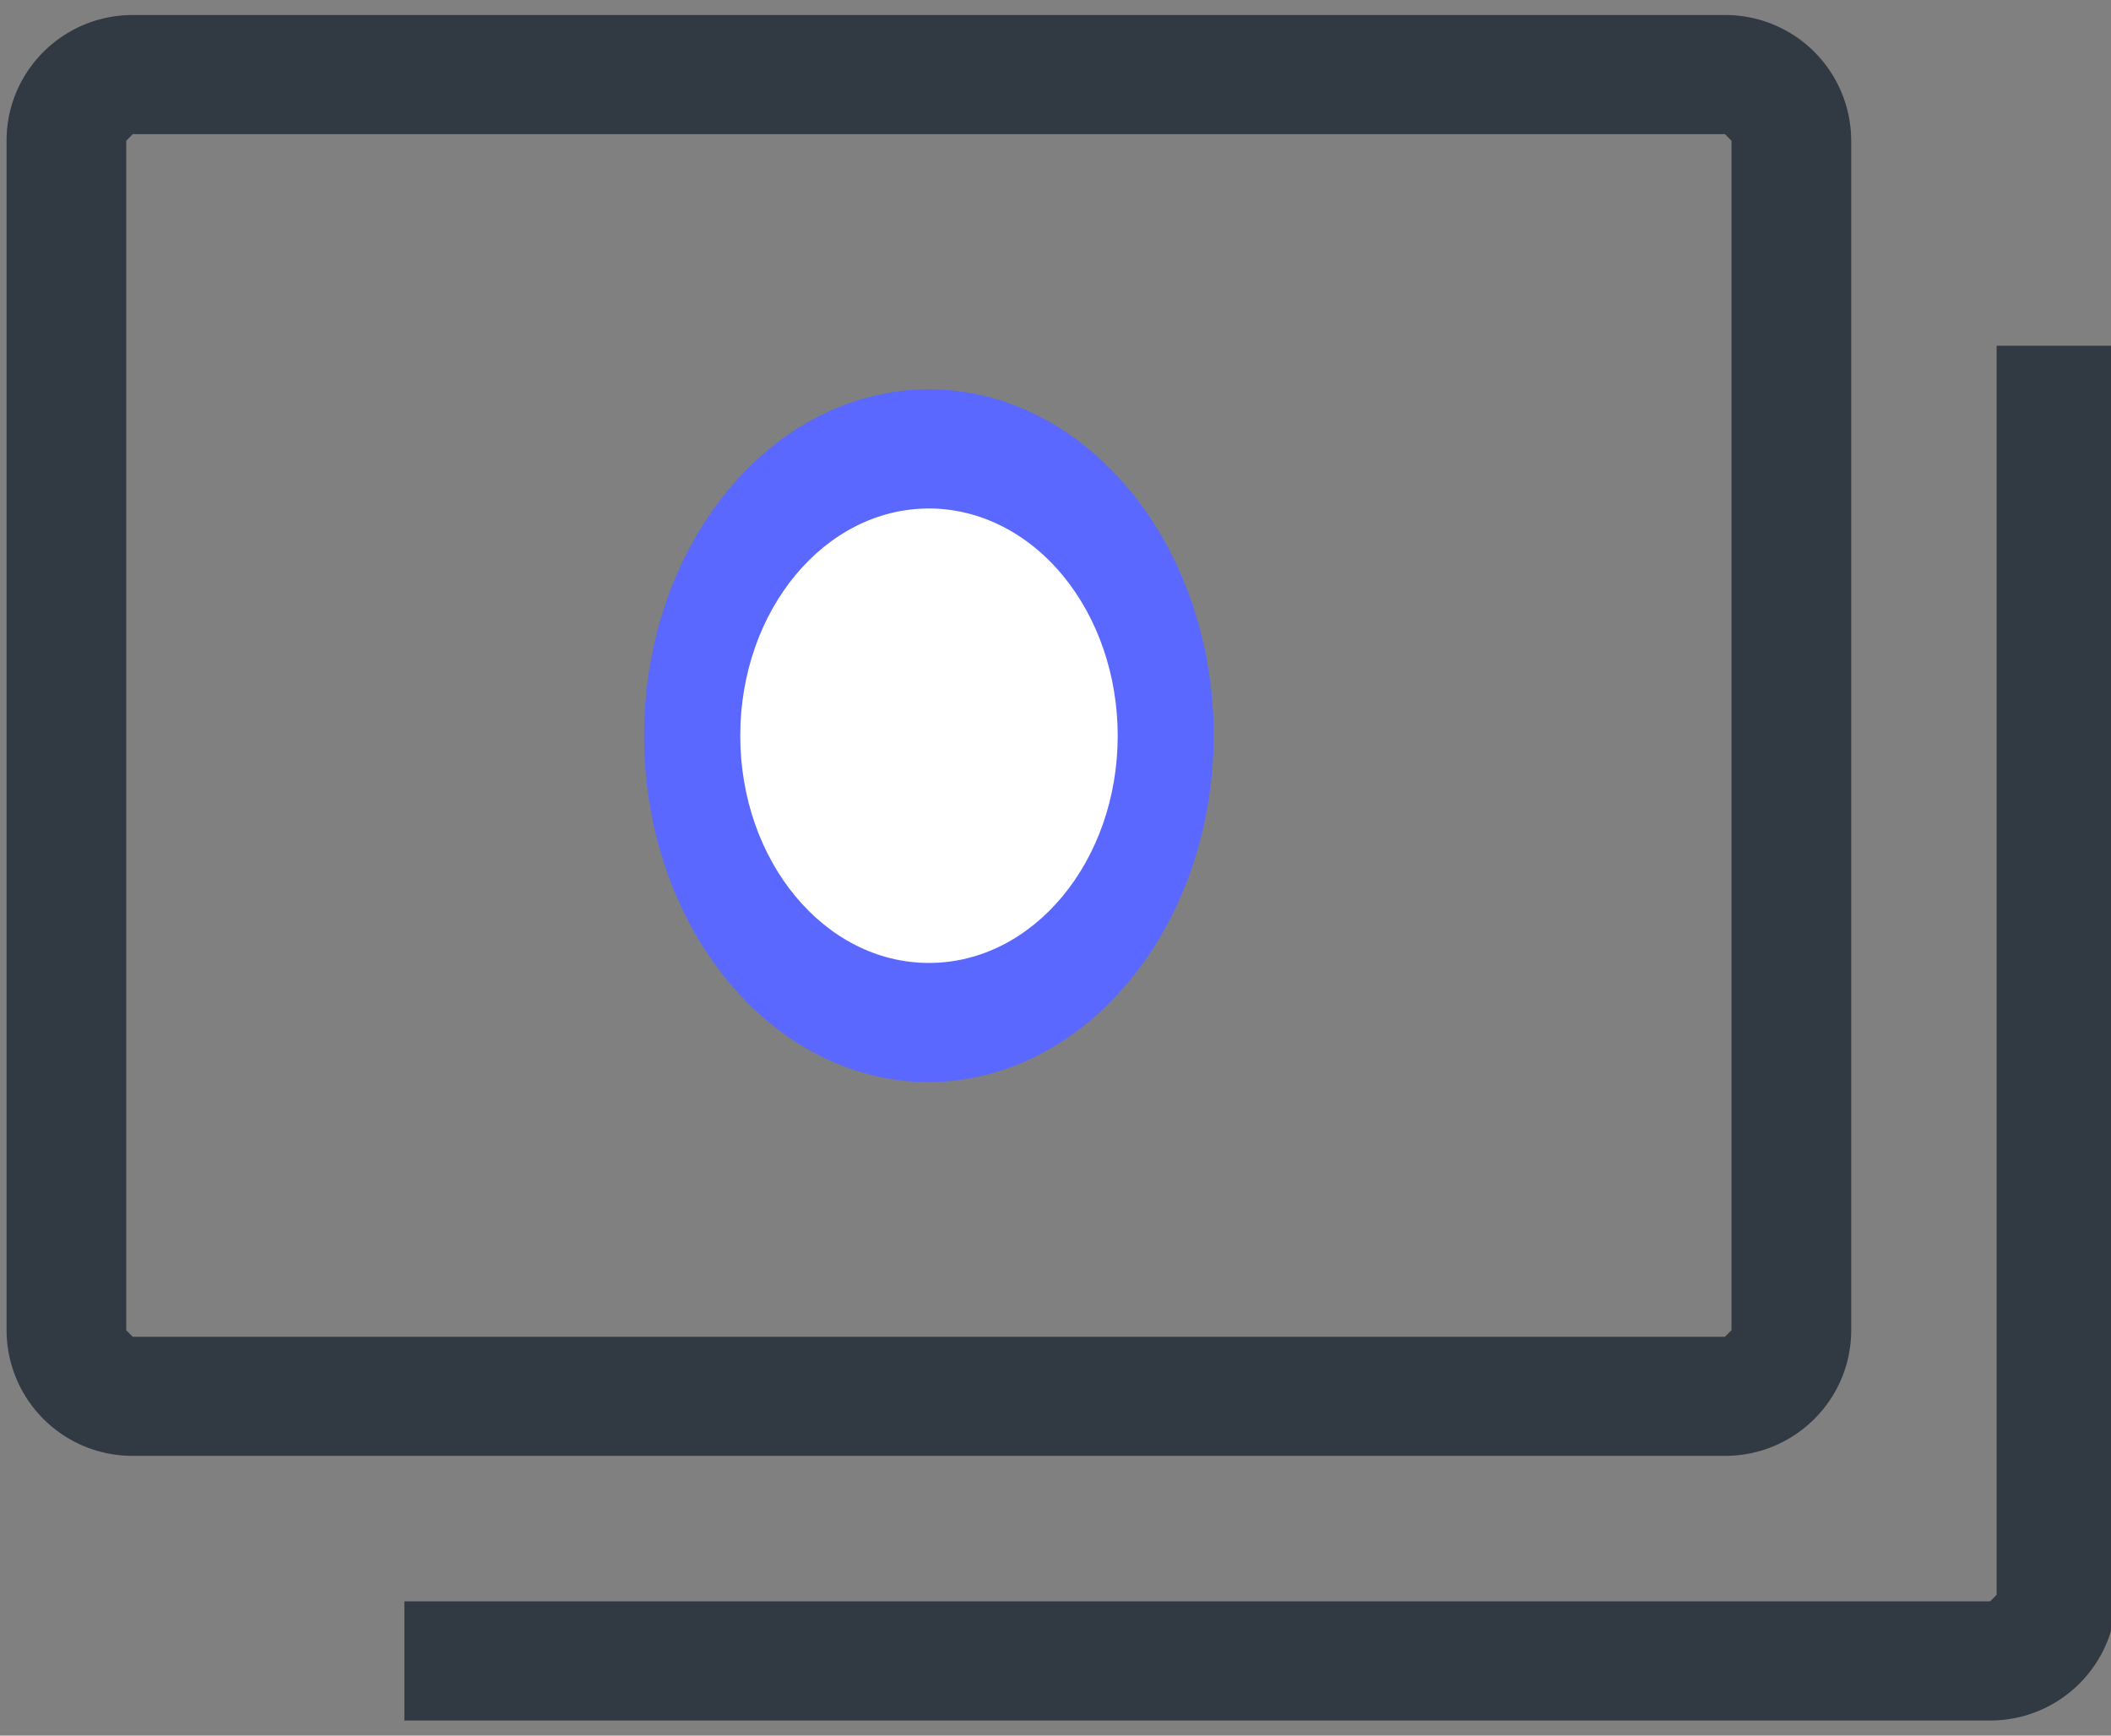 <svg xmlns="http://www.w3.org/2000/svg" width="45" height="37" viewBox="0 0 45 37"><rect x="0" y="0" width="45" height="37" fill="#808080" stroke="none"/><g><g><g><path fill="#313943" d="M42.562 7.37v26.628l-.139.14H8.62v2.54h33.803c1.486 0 2.69-1.2 2.69-2.68V7.37z"/></g><g><path fill="#313943" d="M2.83 2.86h33.942L36.91 3v25.358l-.14.139H2.83l-.139-.139V3zm36.632 25.497V3A2.684 2.684 0 0 0 36.772.32H2.83C1.344.32.14 1.52.14 2.999v25.358a2.684 2.684 0 0 0 2.69 2.679h33.942c1.486 0 2.69-1.2 2.69-2.679z"/></g><g><path fill="#5a68ff" d="M25.872 15.684c0-4.083-2.725-7.384-6.071-7.384-3.346 0-6.071 3.3-6.071 7.384 0 4.084 2.724 7.384 6.07 7.384 3.342-.015 6.06-3.307 6.072-7.384z"/></g><g><path fill="#fff" d="M22.656 12.269c.75.907 1.17 2.136 1.17 3.415 0 2.67-1.795 4.844-4.023 4.844-2.229 0-4.023-2.174-4.023-4.844 0-2.67 1.795-4.844 4.023-4.844 1.072 0 2.099.515 2.853 1.429z"/></g></g></g></svg>